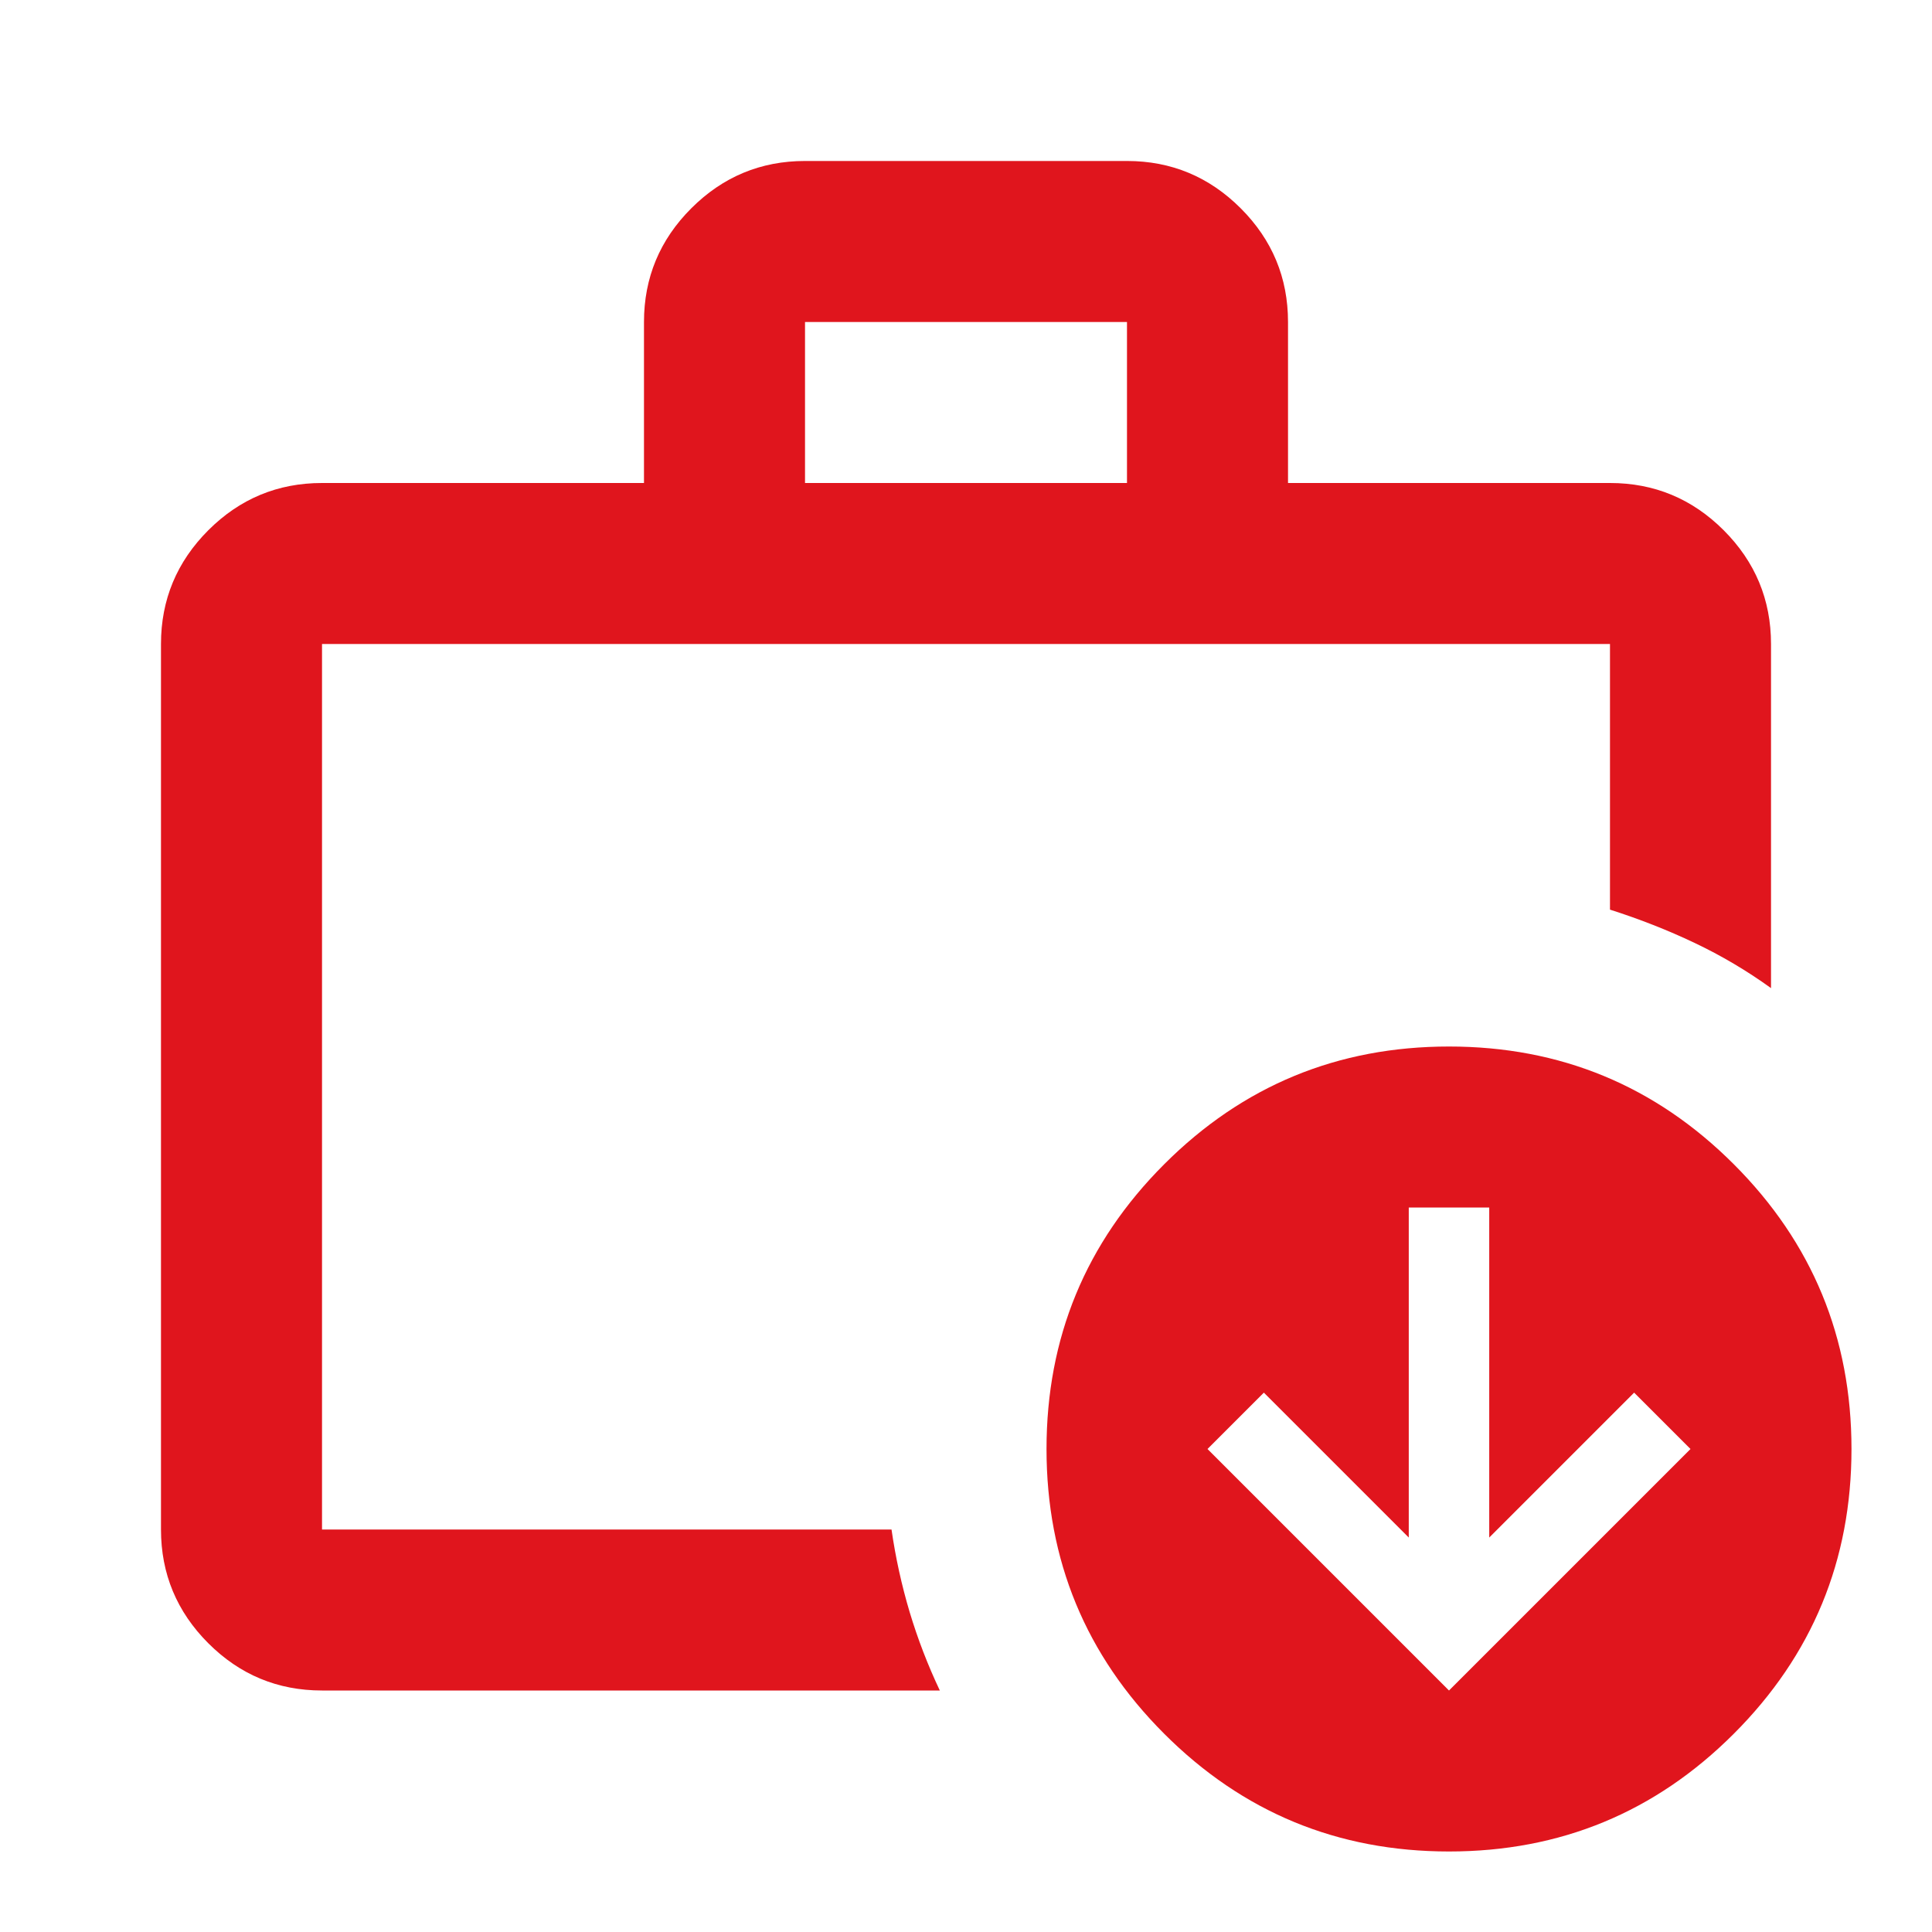 <svg width="40" height="40" viewBox="0 0 40 40" fill="none" xmlns="http://www.w3.org/2000/svg">
<mask id="mask0_4137_735" style="mask-type:alpha" maskUnits="userSpaceOnUse" x="0" y="0" width="40" height="40">
<rect width="40" height="40" fill="#D9D9D9"/>
</mask>
<g mask="url(#mask0_4137_735)">
<path d="M6.667 35C5.75 35 4.965 34.674 4.312 34.021C3.66 33.368 3.333 32.583 3.333 31.667V13.333C3.333 12.417 3.66 11.632 4.312 10.979C4.965 10.326 5.75 10 6.667 10H13.333V6.667C13.333 5.75 13.66 4.965 14.312 4.313C14.965 3.66 15.75 3.333 16.667 3.333H23.333C24.25 3.333 25.035 3.66 25.688 4.313C26.34 4.965 26.667 5.75 26.667 6.667V10H33.333C34.25 10 35.035 10.326 35.688 10.979C36.34 11.632 36.667 12.417 36.667 13.333V20.458C36.167 20.097 35.639 19.785 35.083 19.521C34.528 19.257 33.944 19.028 33.333 18.833V13.333H6.667V31.667H18.458C18.542 32.25 18.667 32.819 18.833 33.375C19 33.931 19.208 34.472 19.458 35H6.667ZM16.667 10H23.333V6.667H16.667V10ZM30 38.333C27.694 38.333 25.729 37.521 24.104 35.896C22.479 34.271 21.667 32.306 21.667 30C21.667 27.695 22.479 25.729 24.104 24.104C25.729 22.479 27.694 21.667 30 21.667C32.306 21.667 34.271 22.479 35.896 24.104C37.521 25.729 38.333 27.695 38.333 30C38.333 32.306 37.521 34.271 35.896 35.896C34.271 37.521 32.306 38.333 30 38.333ZM30 35L35 30L33.833 28.833L30.833 31.833V25H29.167V31.833L26.167 28.833L25 30L30 35Z" fill="#E0151D"/>
</g>
</svg>
